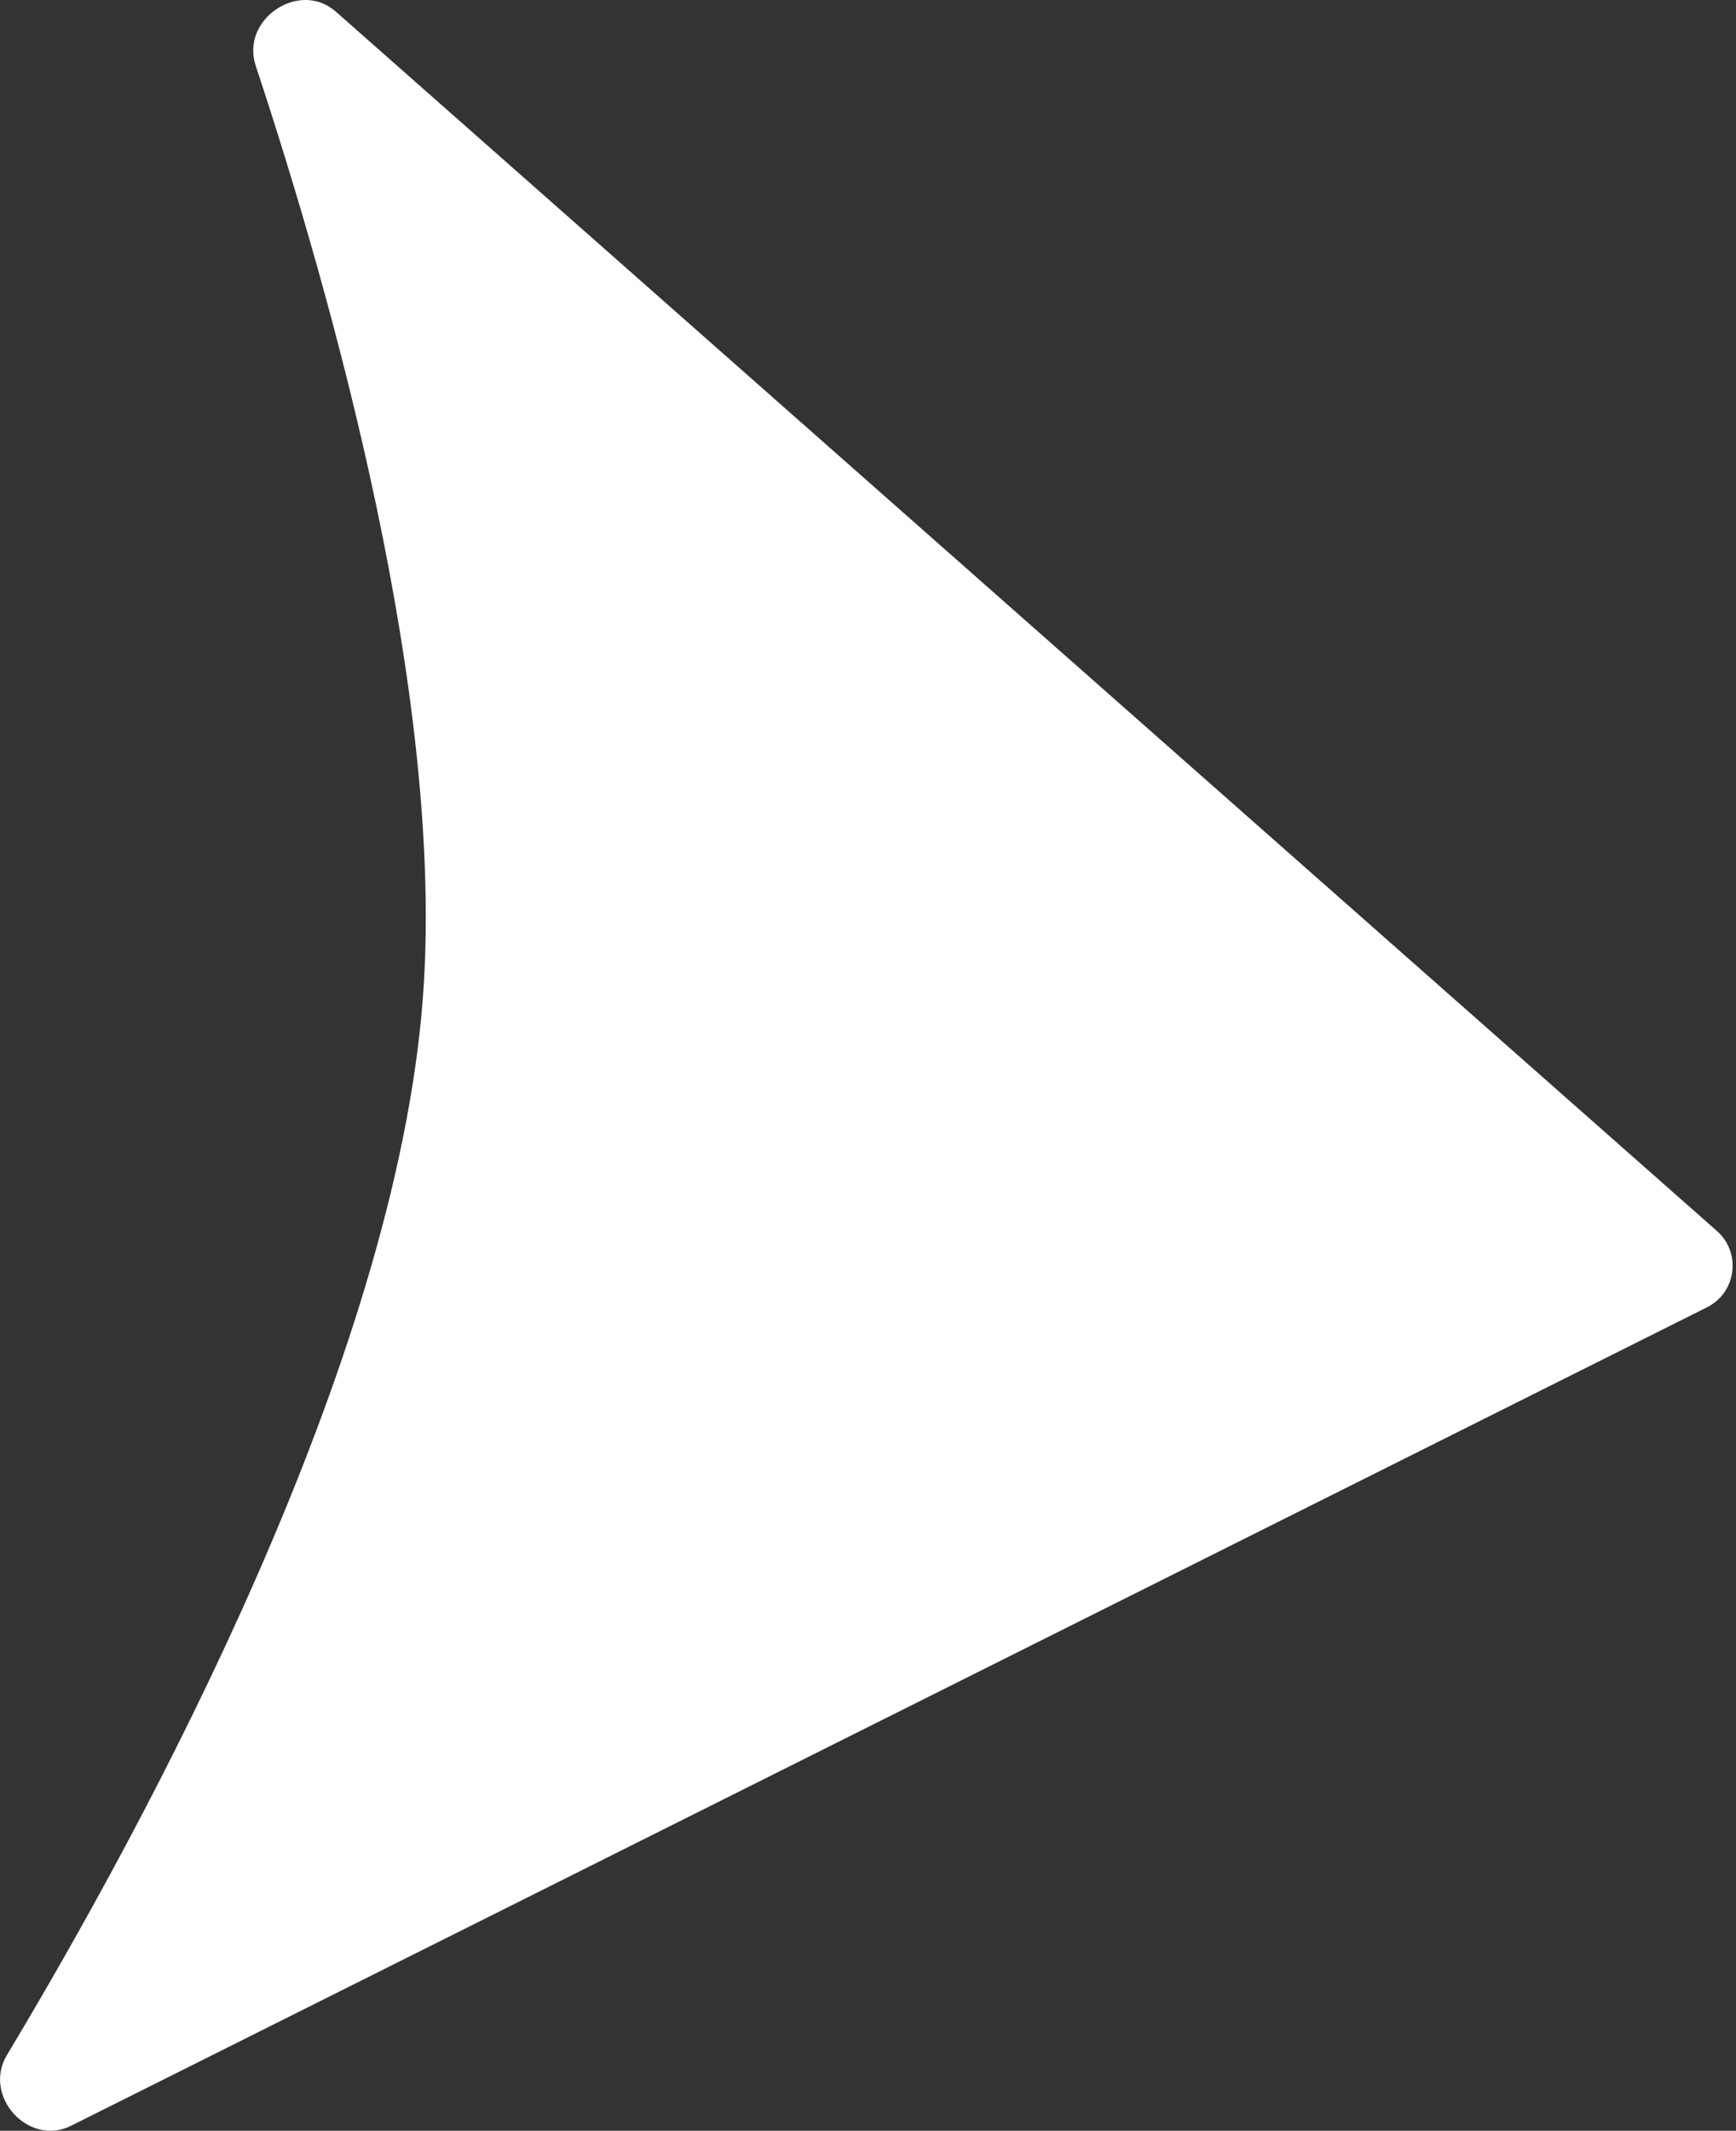 <?xml version="1.0" encoding="UTF-8"?> <svg xmlns="http://www.w3.org/2000/svg" width="75" height="92" viewBox="0 0 75 92" fill="none"><rect x="0" y="0" width="75" height="92" fill="#333333" stroke="none"/> <path d="M18.269 43.089C19.245 30.175 14.34 12.784 11.047 2.836C10.384 0.836 12.931 -0.889 14.512 0.505L74.176 53.15C75.242 54.091 75.017 55.811 73.746 56.446L3.074 91.782C1.228 92.705 -0.764 90.501 0.299 88.731C6.34 78.675 17.08 58.83 18.269 43.089Z" fill="white"></path> </svg> 
